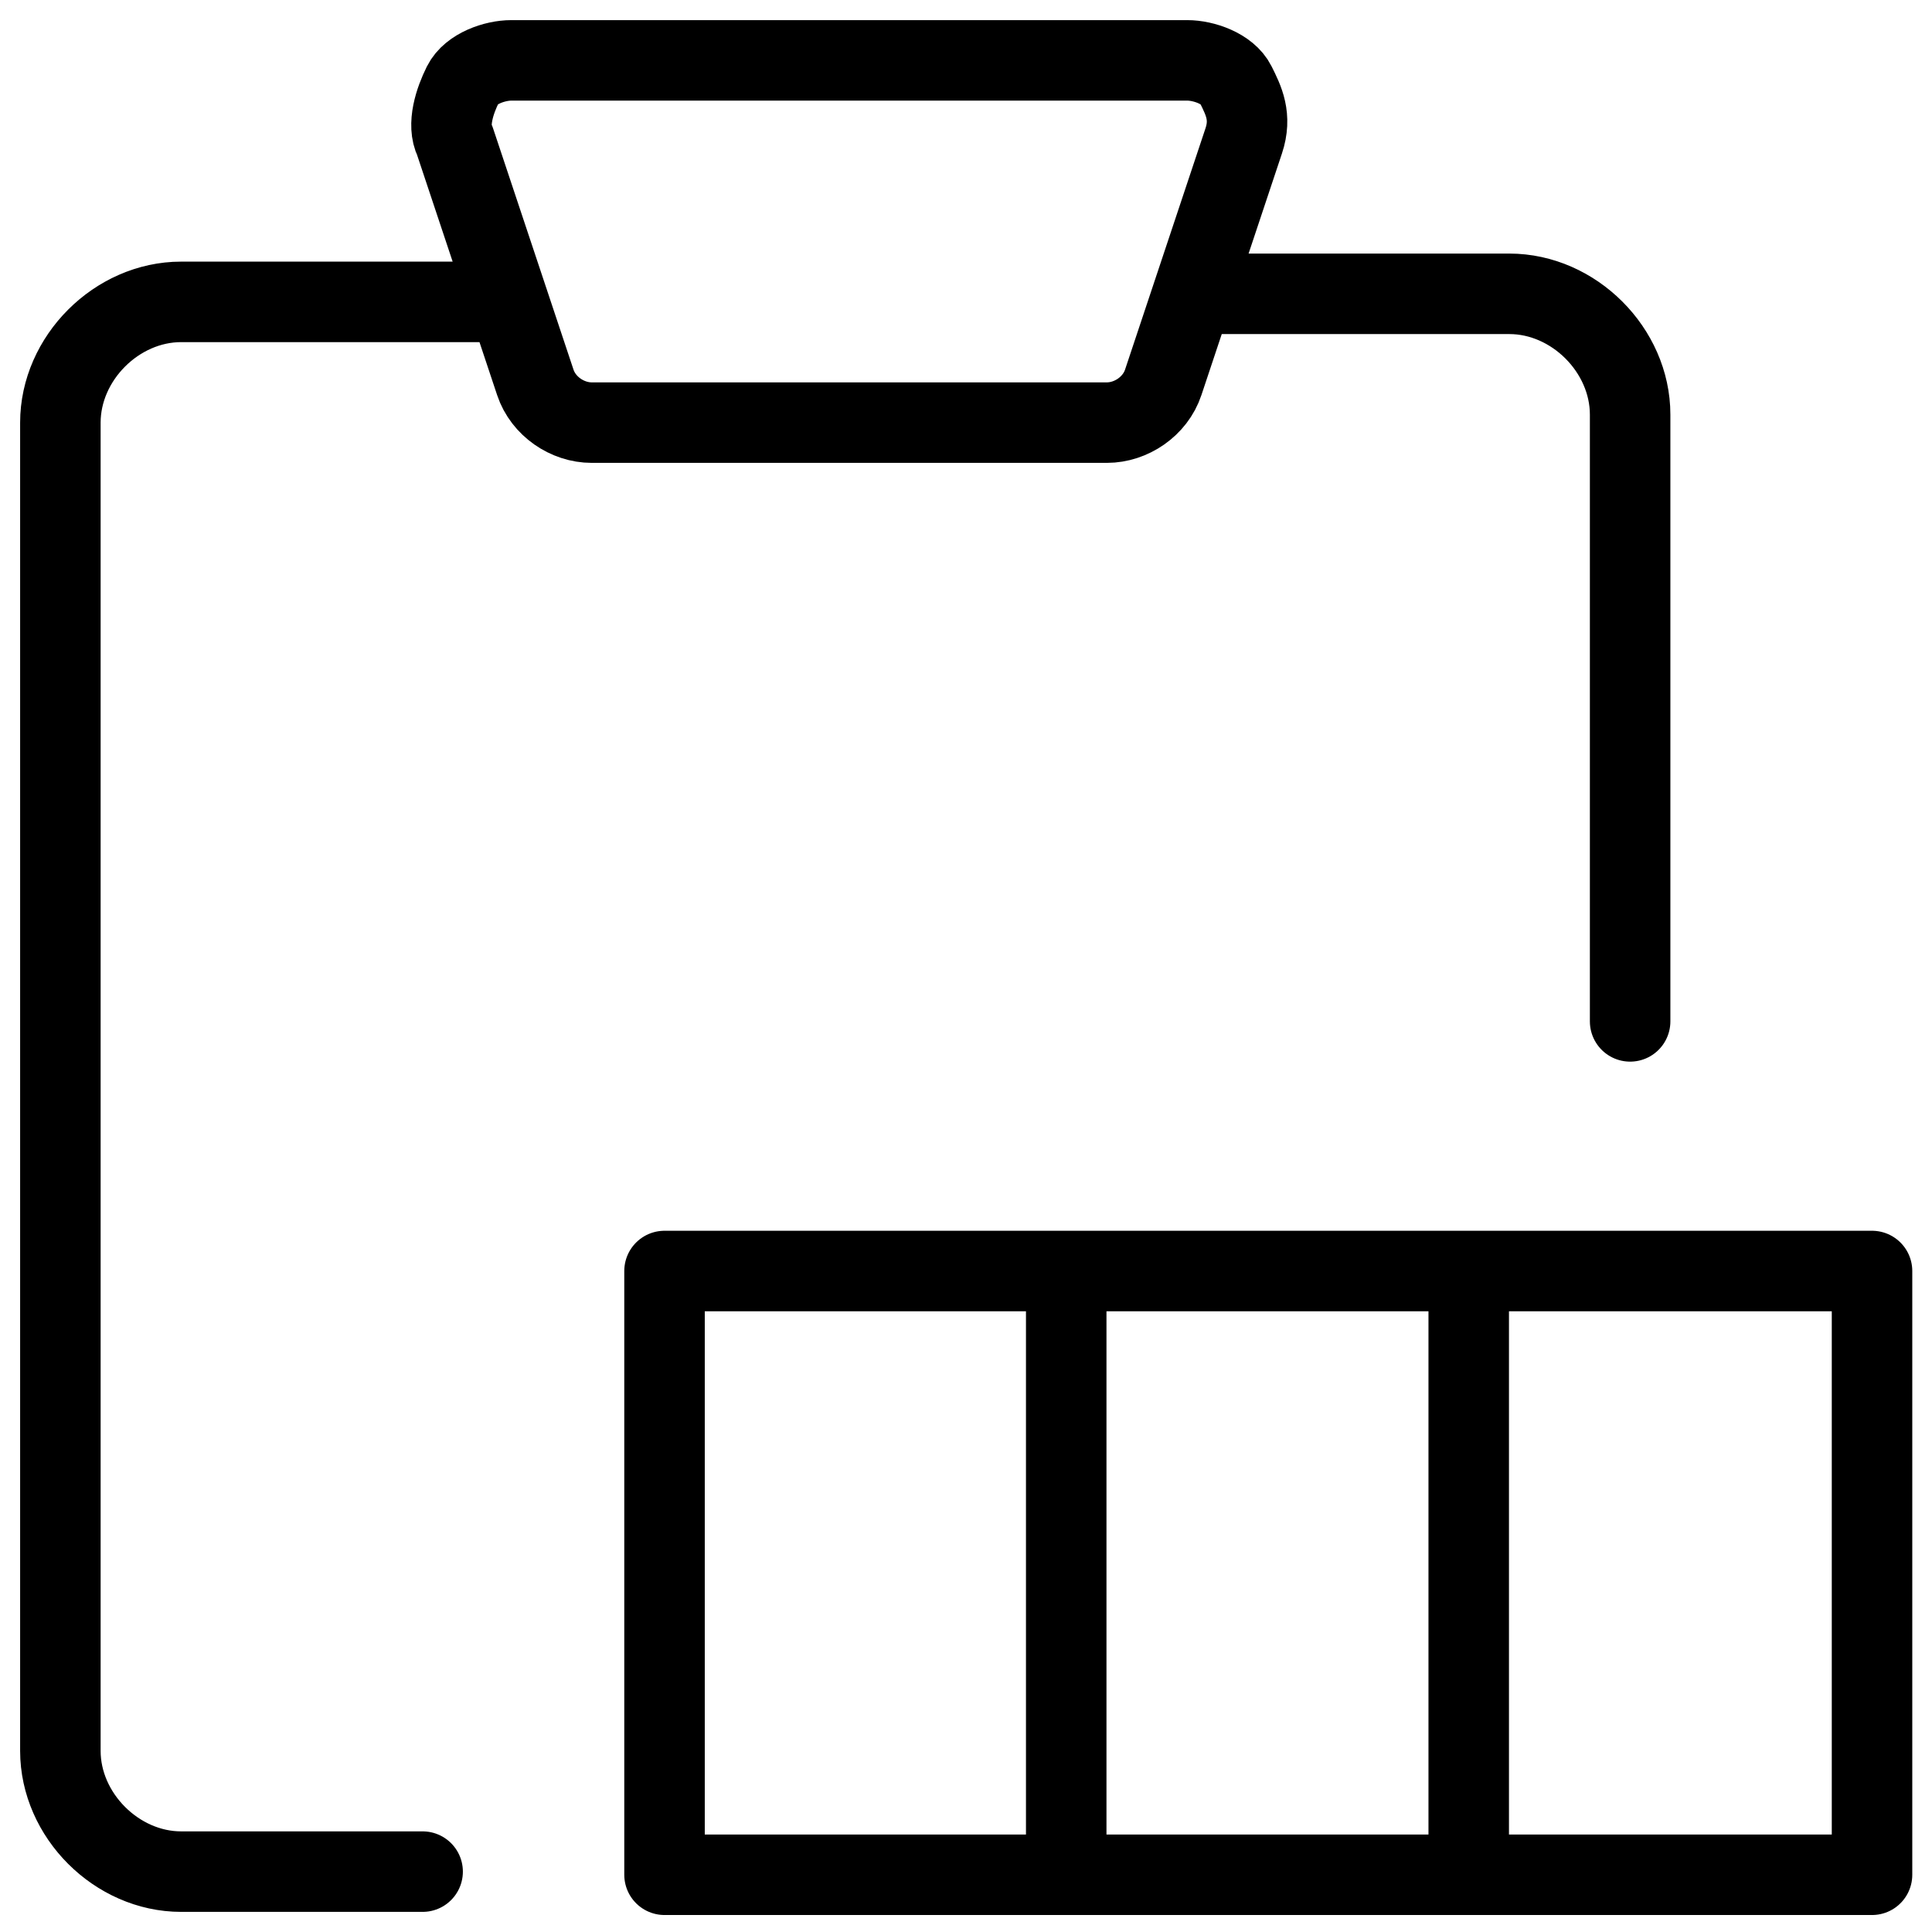 <svg xmlns="http://www.w3.org/2000/svg" fill="none" viewBox="0 0 24 24"><path stroke="#000000" stroke-linecap="round" stroke-linejoin="round" stroke-miterlimit="10" d="M23.255 23.289v-7.5l-15 0 0 7.5 15 0Z" stroke-width="1"></path><path stroke="#000000" stroke-linecap="round" stroke-linejoin="round" stroke-miterlimit="10" d="M18.245 15.8V23.2" stroke-width="1"></path><path stroke="#000000" stroke-linecap="round" stroke-linejoin="round" stroke-miterlimit="10" d="M13.245 15.8V23.2" stroke-width="1"></path><path stroke="#000000" stroke-linecap="round" stroke-linejoin="round" stroke-miterlimit="10" d="M20.25 12.688V5.15c0 -0.8 -0.7 -1.5 -1.5 -1.5h-3.933M6.317 3.75H2.25c-0.8 0 -1.5 0.7 -1.5 1.5v16.5c0 0.8 0.7 1.5 1.5 1.5h3m9.2 -18.5c-0.1 0.3 -0.4 0.5 -0.7 0.5H7.35c-0.3 0 -0.6 -0.2 -0.7 -0.5l-1 -3c-0.1 -0.2 0 -0.5 0.1 -0.7 0.1 -0.2 0.4 -0.3 0.6 -0.3H14.75c0.2 0 0.5 0.1 0.6 0.3 0.1 0.2 0.2 0.4 0.1 0.7l-1 3Z" stroke-width="1"></path></svg>
